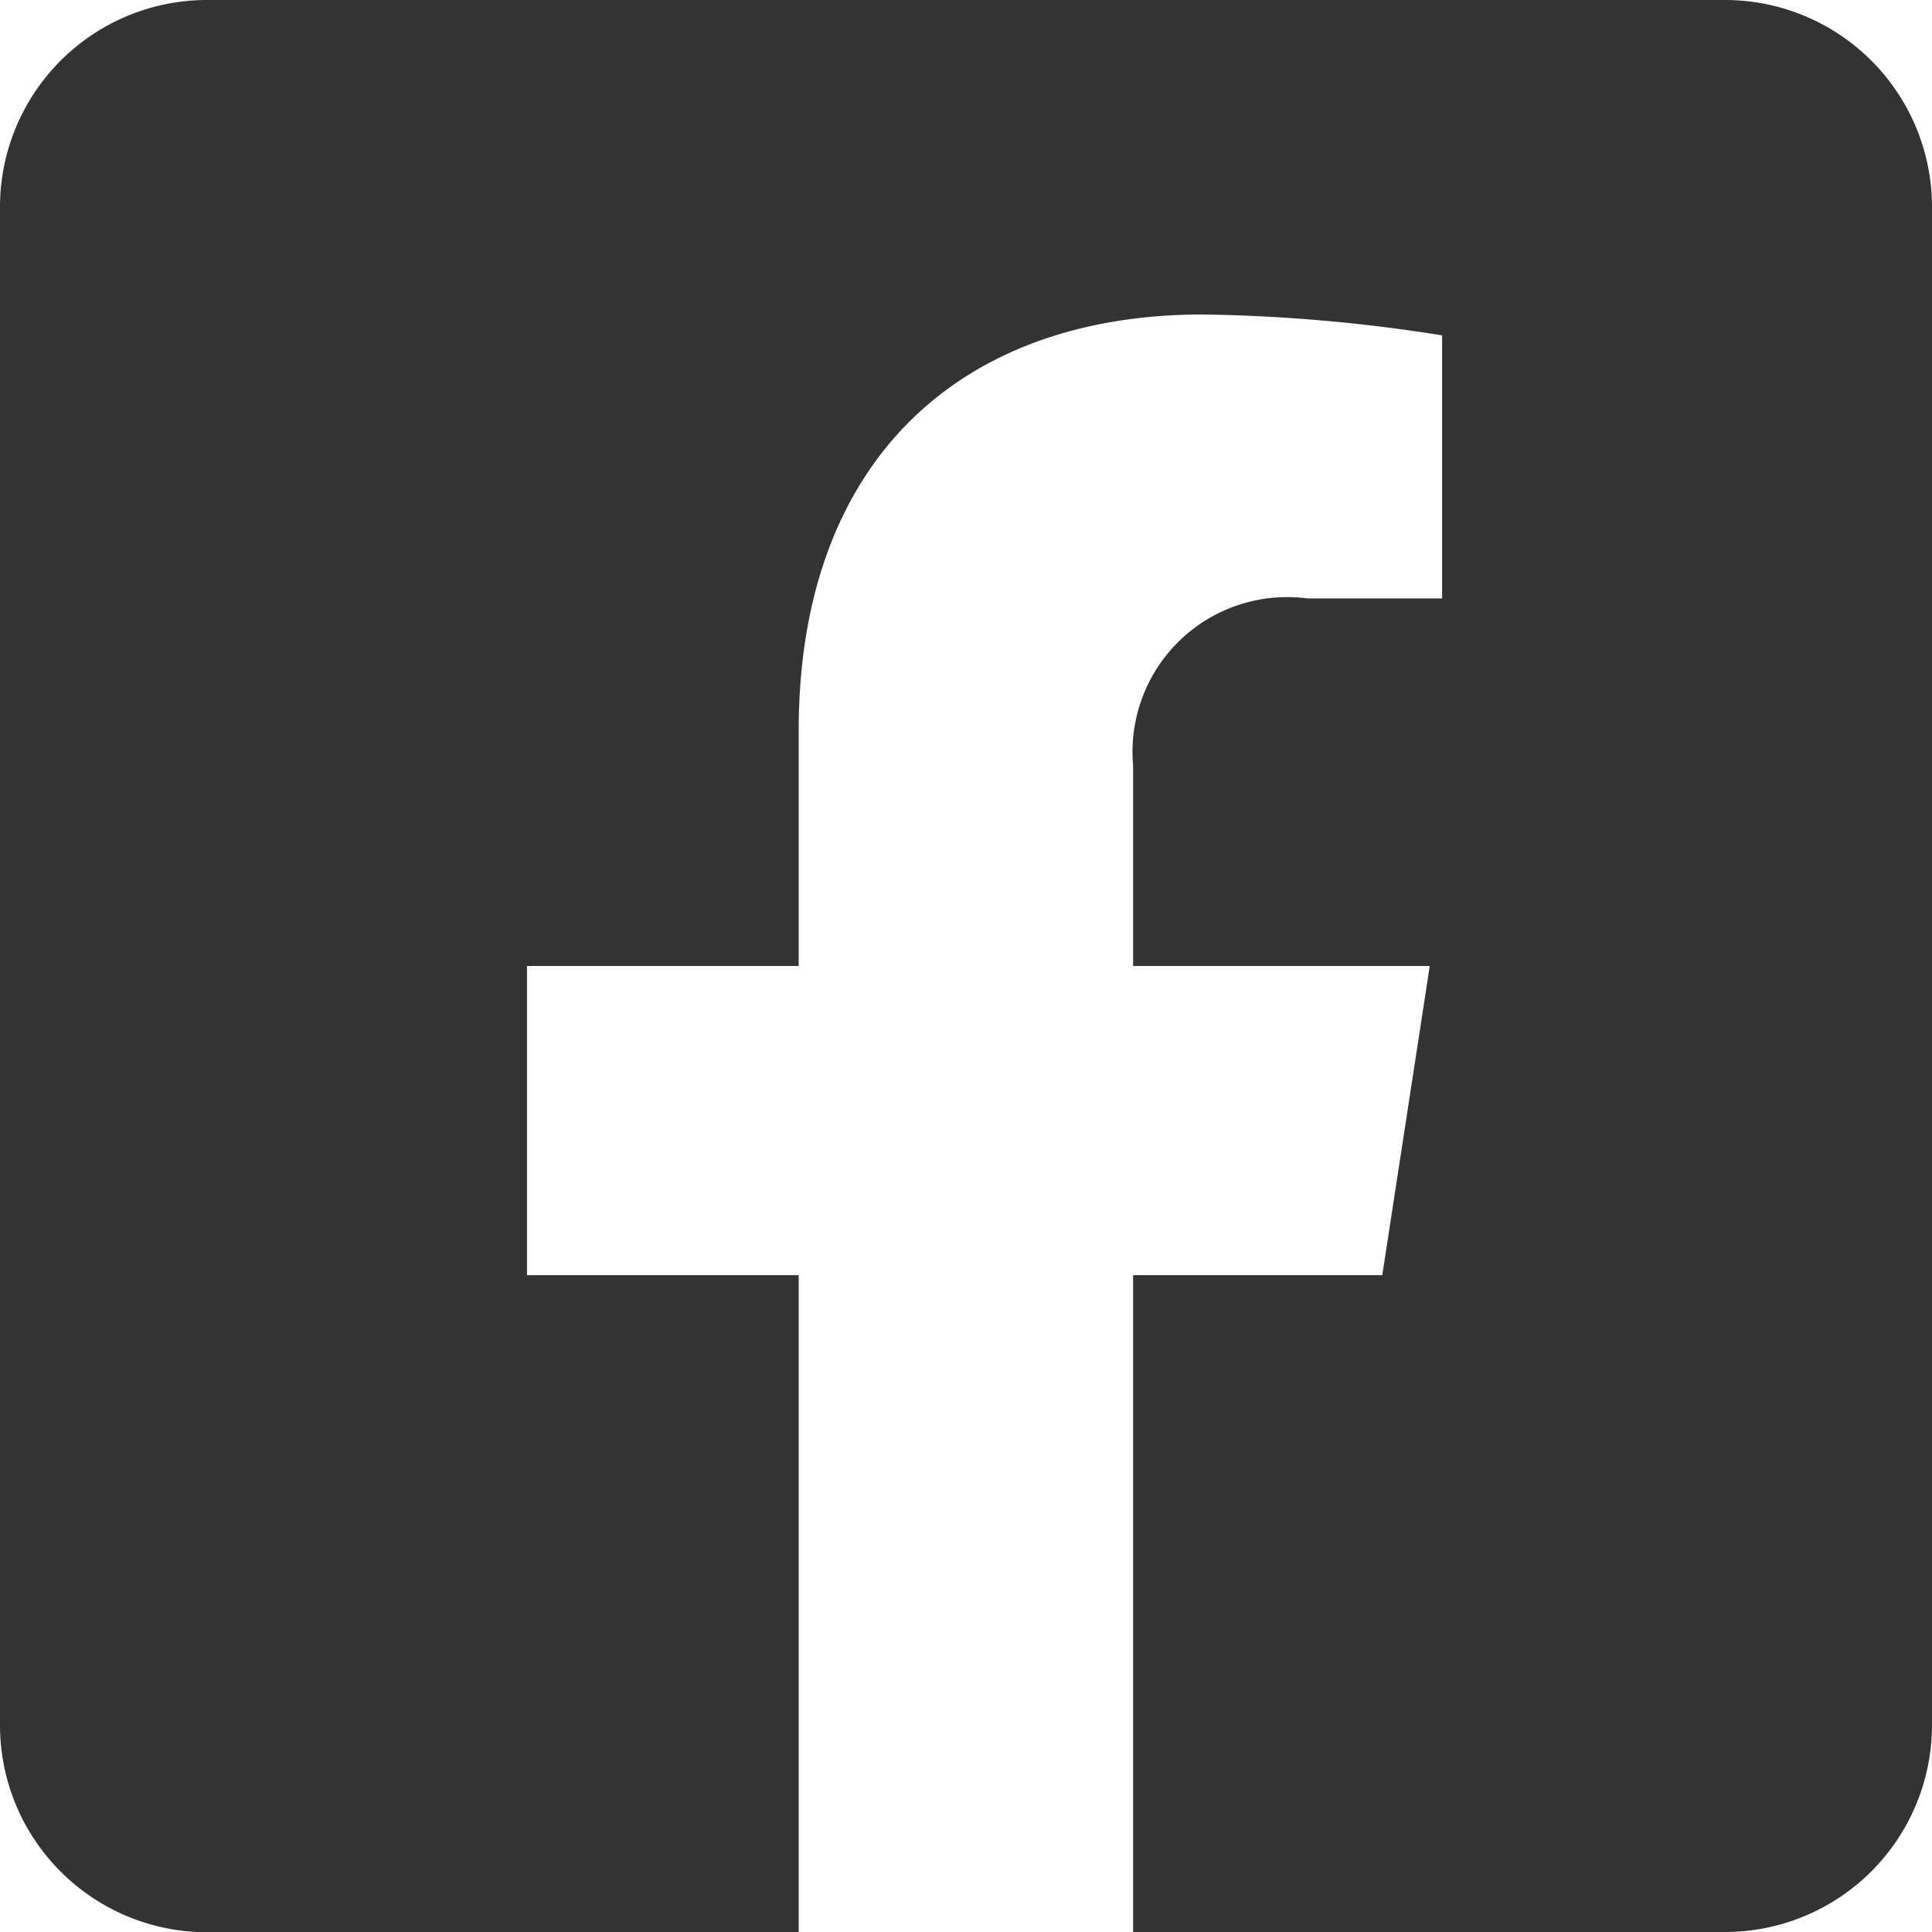 <svg xmlns="http://www.w3.org/2000/svg" width="32" height="32" viewBox="0 0 32 32">
  <path id="Icon_awesome-facebook-square" data-name="Icon awesome-facebook-square" d="M28.571,2.125H3.429A3.429,3.429,0,0,0,0,5.554V30.7a3.429,3.429,0,0,0,3.429,3.429h9.8V23.246h-4.5V18.125h4.5v-3.9c0-4.439,2.643-6.891,6.691-6.891a27.262,27.262,0,0,1,3.966.346v4.357H21.655A2.561,2.561,0,0,0,18.768,14.8v3.325h4.913l-.786,5.121H18.768V34.125h9.8A3.429,3.429,0,0,0,32,30.7V5.554a3.429,3.429,0,0,0-3.429-3.429Z" transform="translate(0 -2.125)" fill="#333"/>
</svg>
